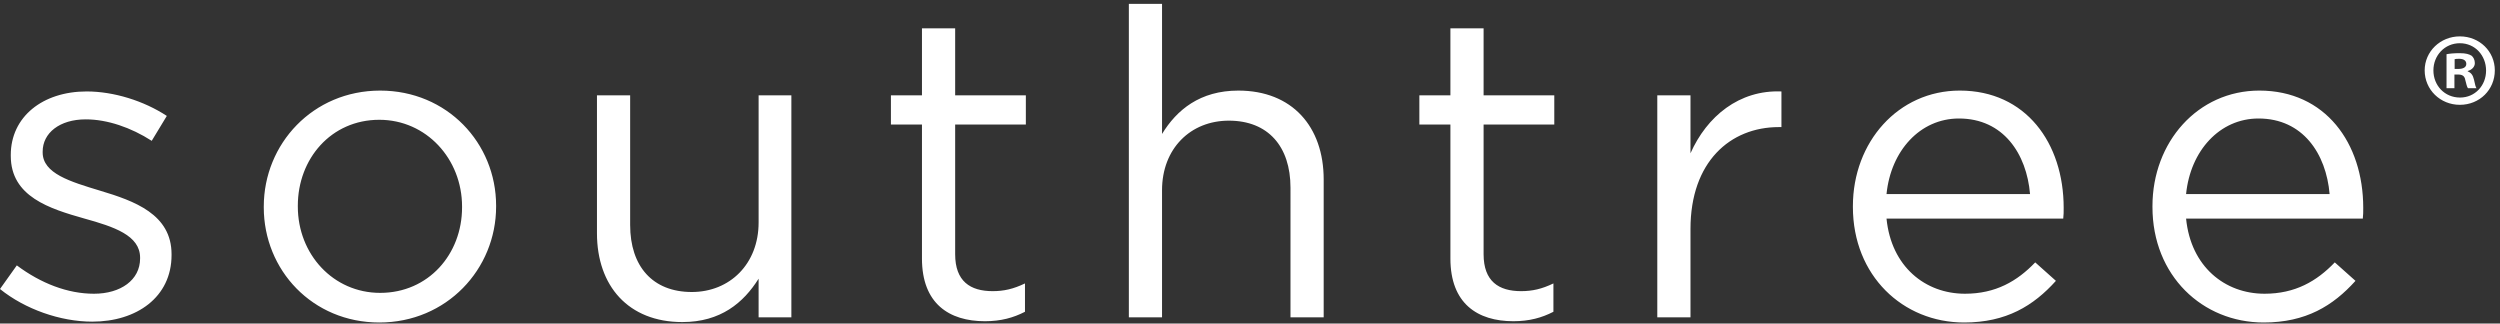 <svg xmlns="http://www.w3.org/2000/svg" width="425" height="55" viewBox="0 0 425 55"><rect x="0" y="0" width="425" height="55" fill="#333333" stroke="none"/><path d="M396.034 32.995c-.586-6.864-4.544-12.85-12.09-12.85-6.595 0-11.579 5.477-12.311 12.85h24.4zm-30.116 2.19v-.146c0-10.878 7.693-19.64 18.172-19.64 11.211 0 17.66 8.908 17.66 19.932 0 .731 0 1.169-.074 1.826h-30.043c.806 8.177 6.594 12.777 13.336 12.777 5.203 0 8.867-2.118 11.944-5.33l3.518 3.14c-3.81 4.234-8.427 7.081-15.608 7.081-10.406 0-18.905-7.958-18.905-19.64zm-20.81-2.19c-.586-6.864-4.543-12.85-12.09-12.85-6.596 0-11.578 5.477-12.311 12.85h24.401zm-30.116 2.19v-.146c0-10.878 7.694-19.64 18.171-19.64 11.213 0 17.661 8.908 17.661 19.932 0 .731 0 1.169-.074 1.826h-30.043c.806 8.177 6.594 12.777 13.337 12.777 5.202 0 8.866-2.118 11.944-5.33l3.517 3.14c-3.81 4.234-8.428 7.081-15.608 7.081-10.405 0-18.905-7.958-18.905-19.64zM281.74 16.203h5.643v9.856c2.785-6.279 8.28-10.806 15.462-10.513v6.059h-.44c-8.28 0-15.022 5.914-15.022 17.304v15.04h-5.643V16.203zm-35.17 27.744v-22.78h-5.278v-4.964h5.277V4.813h5.642v11.39h12.018v4.964h-12.018v22.05c0 4.6 2.564 6.278 6.374 6.278 1.907 0 3.519-.364 5.497-1.313V53c-1.978 1.022-4.104 1.607-6.814 1.607-6.083 0-10.699-2.995-10.699-10.66zM191.905.652h5.642v22.121c2.492-4.088 6.449-7.373 12.97-7.373 9.16 0 14.51 6.133 14.51 15.112v23.437h-5.644V31.9c0-7.008-3.81-11.389-10.477-11.389-6.522 0-11.36 4.746-11.36 11.828V53.95h-5.641V.652zm-35.171 43.295v-22.78h-5.277v-4.964h5.277V4.813h5.643v11.39h12.017v4.964h-12.017v22.05c0 4.6 2.563 6.278 6.374 6.278 1.905 0 3.517-.364 5.496-1.313V53c-1.979 1.022-4.103 1.607-6.814 1.607-6.083 0-10.7-2.995-10.7-10.66zm-55.25-4.307V16.203h5.642v22.049c0 7.009 3.81 11.389 10.478 11.389 6.449 0 11.36-4.745 11.36-11.828v-21.61h5.569v37.746h-5.57v-6.57c-2.564 4.088-6.449 7.373-12.97 7.373-9.16 0-14.51-6.133-14.51-15.112zM78.55 35.258v-.145c0-8.104-6.083-14.749-14.07-14.749-8.206 0-13.85 6.645-13.85 14.603v.146c0 8.103 6.01 14.675 13.997 14.675 8.207 0 13.923-6.572 13.923-14.53zm-33.708 0v-.145c0-10.66 8.354-19.713 19.785-19.713 11.358 0 19.712 8.907 19.712 19.567v.146c0 10.659-8.427 19.712-19.858 19.712-11.358 0-19.639-8.907-19.639-19.567zM-.001 49.131l2.86-4.016c4.103 3.067 8.646 4.82 13.115 4.82 4.543 0 7.842-2.338 7.842-5.988v-.146c0-3.797-4.47-5.258-9.454-6.644-5.935-1.68-12.53-3.724-12.53-10.66v-.146c0-6.499 5.422-10.805 12.897-10.805 4.617 0 9.746 1.606 13.63 4.161l-2.565 4.235c-3.517-2.263-7.548-3.65-11.212-3.65-4.469 0-7.328 2.335-7.328 5.475v.146c0 3.578 4.69 4.965 9.746 6.497 5.863 1.754 12.165 4.016 12.165 10.806v.147c0 7.155-5.935 11.316-13.483 11.316-5.423 0-11.432-2.118-15.683-5.548zM417.29 11.719h.637c.742 0 1.344-.246 1.344-.846 0-.528-.388-.88-1.239-.88-.353 0-.6.034-.743.07v1.656zm-.037 3.28h-1.343V9.216c.53-.106 1.272-.176 2.228-.176 1.099 0 1.594.176 2.018.422.318.248.566.707.566 1.27 0 .634-.496 1.129-1.204 1.34v.07c.568.212.886.635 1.062 1.41.178.881.284 1.235.425 1.447h-1.45c-.177-.212-.284-.742-.46-1.412-.108-.634-.46-.916-1.204-.916h-.638V15zm-3.574-3.034c0 2.575 1.912 4.62 4.53 4.62 2.549 0 4.423-2.045 4.423-4.583 0-2.575-1.874-4.654-4.458-4.654-2.583 0-4.495 2.079-4.495 4.617zm10.44 0c0 3.28-2.583 5.855-5.945 5.855-3.327 0-5.98-2.575-5.98-5.855 0-3.208 2.653-5.78 5.98-5.78 3.362 0 5.945 2.572 5.945 5.78z" fill="#FFF" fill-rule="evenodd"/></svg>